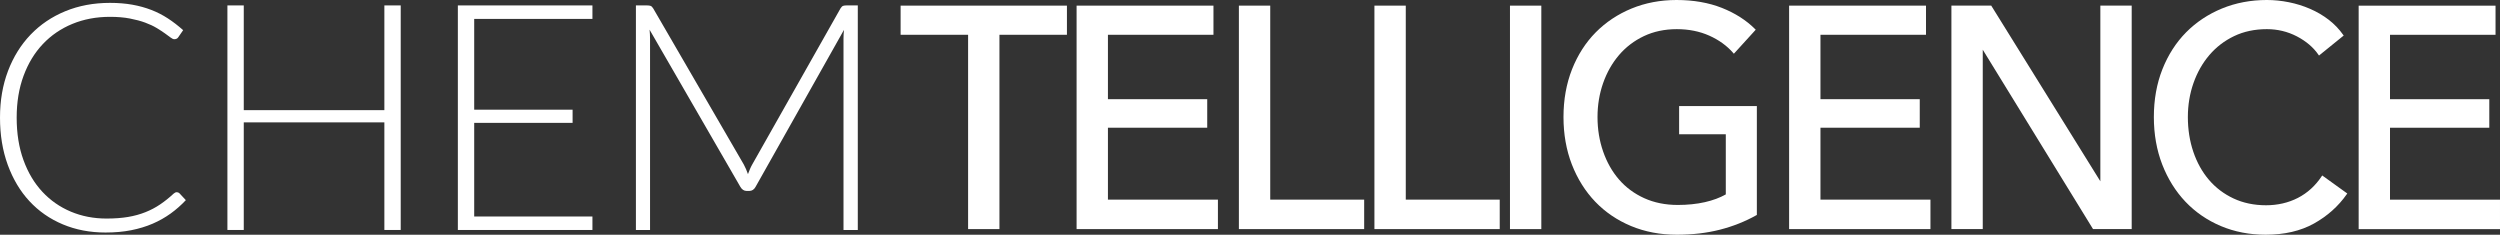 <?xml version="1.0" encoding="UTF-8"?>
<svg xmlns="http://www.w3.org/2000/svg" viewBox="0 0 261.662 24.568">
  <rect x="0" y="0" width="261.662" height="24.568" fill="#333333" stroke="none"/>
  <g id="Ebene-2">
    <path d="M94.262,0.589l-0,3.051l7.064,0l-0,20.338l3.28,0l-0,-20.338l7.064,0l-0,-3.051l-17.408,0Z" style="fill:#fff;fill-rule:nonzero;"></path>
    <path d="M112.681,0.589l-0,23.389l14.792,0l-0,-3.084l-11.512,0l-0,-7.527l10.393,0l-0,-2.986l-10.393,0l-0,-6.741l11.046,0l-0,-3.051l-14.326,0Z" style="fill:#fff;fill-rule:nonzero;"></path>
    <path d="M129.668,0.589l0,23.389l13.113,0l0,-3.084l-9.832,0l0,-20.305l-3.281,0Z" style="fill:#fff;fill-rule:nonzero;"></path>
    <path d="M143.854,0.589l0,23.389l13.114,0l0,-3.084l-9.833,0l0,-20.305l-3.281,0Z" style="fill:#fff;fill-rule:nonzero;"></path>
    <rect x="158.041" y="0.59" width="3.281" height="23.389" style="fill:#fff;"></rect>
    <path d="M175.745,14.055l4.885,-0l0,6.292c-0.619,0.351 -1.356,0.624 -2.193,0.813c-0.861,0.194 -1.817,0.291 -2.84,0.291c-1.287,-0 -2.465,-0.238 -3.506,-0.71c-1.039,-0.472 -1.928,-1.13 -2.641,-1.956c-0.715,-0.826 -1.272,-1.813 -1.66,-2.931c-0.389,-1.119 -0.587,-2.331 -0.587,-3.602c0,-1.25 0.198,-2.446 0.587,-3.554c0.388,-1.107 0.946,-2.093 1.661,-2.931c0.713,-0.837 1.592,-1.506 2.611,-1.989c1.019,-0.482 2.176,-0.727 3.442,-0.727c1.245,-0 2.387,0.228 3.396,0.679c1.008,0.45 1.85,1.058 2.501,1.808l0.074,0.086l2.288,-2.513l-0.068,-0.068c-0.918,-0.922 -2.086,-1.667 -3.471,-2.217c-1.385,-0.548 -2.983,-0.826 -4.751,-0.826c-1.687,-0 -3.27,0.301 -4.706,0.892c-1.436,0.591 -2.698,1.431 -3.751,2.495c-1.051,1.063 -1.885,2.363 -2.48,3.866c-0.593,1.5 -0.894,3.182 -0.894,4.999c0,1.795 0.295,3.465 0.878,4.965c0.583,1.501 1.407,2.812 2.448,3.898c1.042,1.086 2.303,1.942 3.753,2.545c1.446,0.603 3.056,0.908 4.783,0.908c1.616,-0 3.132,-0.177 4.504,-0.527c1.369,-0.349 2.655,-0.86 3.821,-1.516l0.052,-0.029l0,-11.393l-8.136,-0l0,2.952Z" style="fill:#fff;fill-rule:nonzero;"></path>
    <path d="M190.538,13.367l10.392,0l0,-2.986l-10.392,0l0,-6.741l11.046,0l0,-3.051l-14.327,0l0,23.389l14.793,0l0,-3.084l-11.512,0l0,-7.527Z" style="fill:#fff;fill-rule:nonzero;"></path>
    <path d="M219.833,18.975l-11.39,-18.338l-0.029,-0.048l-4.17,0l0,23.389l3.281,0l0,-18.775l11.513,18.727l0.03,0.048l4.045,0l0,-23.389l-3.28,0l0,18.386Z" style="fill:#fff;fill-rule:nonzero;"></path>
    <path d="M242.996,18.451c-0.651,0.985 -1.486,1.746 -2.482,2.259c-0.997,0.514 -2.123,0.774 -3.345,0.774c-1.247,-0 -2.389,-0.239 -3.396,-0.711c-1.008,-0.471 -1.877,-1.129 -2.579,-1.955c-0.705,-0.827 -1.253,-1.813 -1.631,-2.931c-0.379,-1.119 -0.571,-2.342 -0.571,-3.635c0,-1.25 0.198,-2.446 0.587,-3.554c0.388,-1.107 0.946,-2.093 1.661,-2.931c0.713,-0.837 1.586,-1.505 2.596,-1.989c1.009,-0.482 2.161,-0.727 3.426,-0.727c1.118,-0 2.175,0.255 3.143,0.758c0.964,0.504 1.722,1.148 2.25,1.916l0.061,0.09l2.511,-2.033l0.074,-0.059l-0.054,-0.077c-0.416,-0.593 -0.926,-1.124 -1.514,-1.578c-0.583,-0.449 -1.238,-0.833 -1.95,-1.142c-0.71,-0.308 -1.46,-0.541 -2.23,-0.694c-0.773,-0.154 -1.543,-0.232 -2.291,-0.232c-1.687,-0 -3.269,0.301 -4.705,0.892c-1.437,0.591 -2.699,1.431 -3.751,2.495c-1.051,1.063 -1.886,2.363 -2.48,3.866c-0.594,1.5 -0.893,3.182 -0.893,4.999c0,1.795 0.294,3.465 0.876,4.965c0.583,1.5 1.401,2.812 2.432,3.897c1.033,1.087 2.278,1.943 3.706,2.546c1.426,0.603 3.004,0.908 4.691,0.908c1.957,-0 3.658,-0.395 5.058,-1.175c1.398,-0.779 2.55,-1.81 3.425,-3.06l0.057,-0.081l-2.624,-1.888l-0.058,0.087Z" style="fill:#fff;fill-rule:nonzero;"></path>
    <path d="M250.149,20.895l0,-7.527l10.393,-0l0,-2.986l-10.393,-0l0,-6.741l11.046,-0l0,-3.051l-14.326,-0l0,23.389l14.793,-0l0,-3.084l-11.513,-0Z" style="fill:#fff;fill-rule:nonzero;"></path>
    <path d="M18.504,20.118c0.11,-0 0.205,0.039 0.282,0.116l0.665,0.714c-0.488,0.521 -1.019,0.988 -1.595,1.404c-0.576,0.415 -1.204,0.769 -1.885,1.063c-0.681,0.293 -1.429,0.52 -2.243,0.681c-0.814,0.161 -1.708,0.241 -2.682,0.241c-1.628,-0 -3.121,-0.285 -4.477,-0.856c-1.357,-0.57 -2.519,-1.379 -3.488,-2.425c-0.97,-1.046 -1.725,-2.312 -2.268,-3.795c-0.542,-1.484 -0.813,-3.134 -0.813,-4.951c0,-1.782 0.279,-3.41 0.838,-4.883c0.56,-1.473 1.346,-2.738 2.359,-3.796c1.014,-1.057 2.225,-1.876 3.638,-2.458c1.412,-0.581 2.97,-0.872 4.675,-0.872c0.853,-0 1.634,0.064 2.343,0.191c0.709,0.127 1.37,0.31 1.984,0.548c0.615,0.238 1.194,0.535 1.736,0.889c0.543,0.354 1.074,0.764 1.595,1.229l-0.515,0.747c-0.088,0.134 -0.227,0.2 -0.415,0.2c-0.1,-0 -0.227,-0.058 -0.382,-0.174c-0.155,-0.117 -0.352,-0.261 -0.59,-0.433c-0.238,-0.171 -0.526,-0.359 -0.864,-0.564c-0.338,-0.205 -0.739,-0.393 -1.204,-0.565c-0.465,-0.172 -1.002,-0.315 -1.611,-0.432c-0.609,-0.116 -1.301,-0.174 -2.077,-0.174c-1.428,-0 -2.74,0.246 -3.936,0.739c-1.196,0.492 -2.226,1.196 -3.09,2.11c-0.864,0.913 -1.537,2.02 -2.018,3.321c-0.482,1.302 -0.722,2.761 -0.722,4.377c0,1.662 0.238,3.145 0.714,4.453c0.476,1.306 1.134,2.411 1.977,3.313c0.841,0.903 1.835,1.594 2.981,2.077c1.147,0.482 2.389,0.722 3.73,0.722c0.841,-0 1.591,-0.055 2.25,-0.166c0.659,-0.111 1.265,-0.277 1.818,-0.499c0.555,-0.22 1.069,-0.492 1.546,-0.814c0.475,-0.32 0.947,-0.697 1.411,-1.129c0.056,-0.045 0.108,-0.08 0.158,-0.108c0.05,-0.027 0.109,-0.041 0.175,-0.041" style="fill:#fff;fill-rule:nonzero;"></path>
    <path d="M41.941,24.07l-1.711,0l0,-11.262l-14.717,0l0,11.262l-1.711,0l0,-23.503l1.711,0l0,10.962l14.717,0l0,-10.962l1.711,0l0,23.503Z" style="fill:#fff;fill-rule:nonzero;"></path>
    <path d="M62.007,0.567l0,1.412l-12.375,-0l0,9.501l10.298,-0l0,1.379l-10.298,-0l0,9.8l12.375,-0l0,1.411l-14.086,-0l0,-23.503l14.086,-0Z" style="fill:#fff;fill-rule:nonzero;"></path>
    <path d="M78.285,18.224c0.067,-0.177 0.136,-0.351 0.208,-0.523c0.072,-0.172 0.152,-0.335 0.241,-0.49l9.235,-16.329c0.089,-0.143 0.177,-0.232 0.267,-0.266c0.088,-0.033 0.21,-0.049 0.364,-0.049l1.181,-0l-0,23.504l-1.496,-0l-0,-20.032c-0,-0.288 0.016,-0.593 0.05,-0.914l-9.252,16.428c-0.155,0.288 -0.377,0.432 -0.665,0.432l-0.265,-0c-0.277,-0 -0.499,-0.144 -0.665,-0.432l-9.501,-16.445c0.033,0.322 0.05,0.631 0.05,0.931l-0,20.032l-1.479,-0l-0,-23.504l1.163,-0c0.155,-0 0.279,0.016 0.374,0.049c0.093,0.034 0.185,0.123 0.274,0.266l9.485,16.345c0.166,0.31 0.309,0.643 0.431,0.997" style="fill:#fff;fill-rule:nonzero;"></path>
  </g>
</svg>
